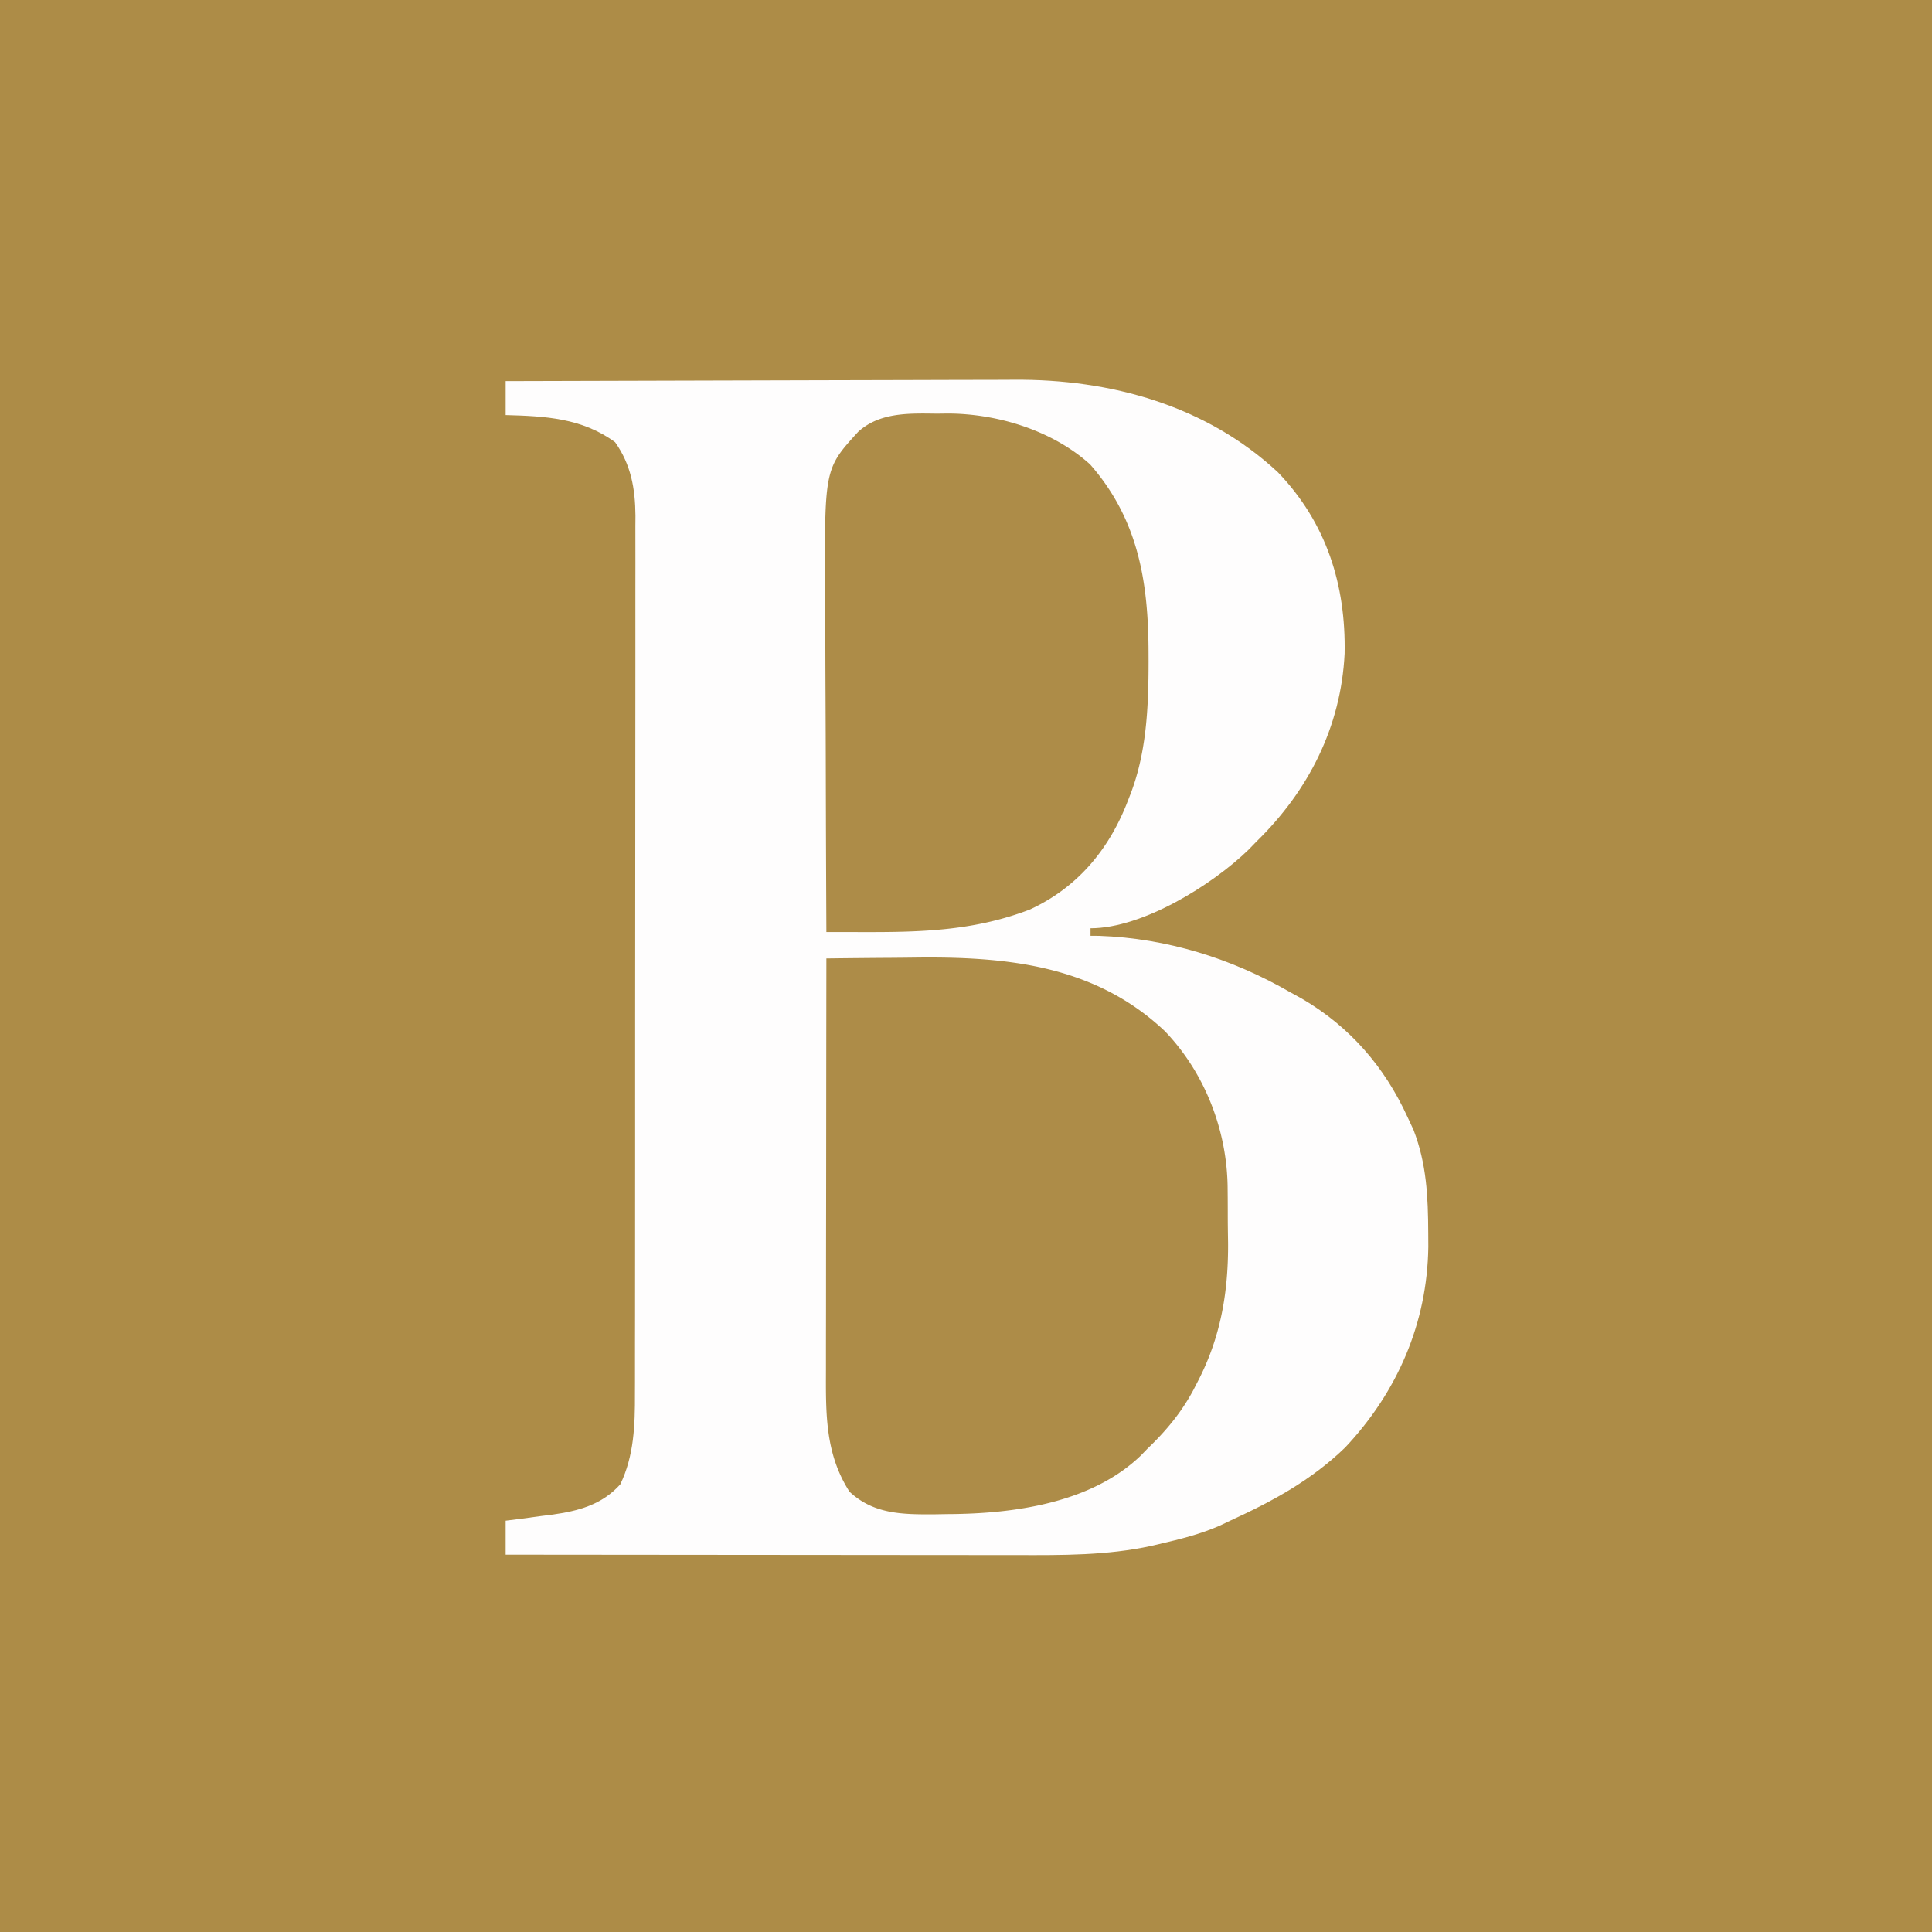 <svg xmlns="http://www.w3.org/2000/svg" viewBox="0 0 512 512"><path fill="#AD8C47" d="M0 0h512v512H0V0Z"/><path fill="#FEFDFD" d="M134 101c19.02-.07 38.04-.123 57.061-.155 8.834-.016 17.667-.037 26.5-.071 7.705-.03 15.41-.05 23.117-.056 4.074-.004 8.147-.013 12.221-.035 3.848-.02 7.696-.027 11.544-.022 1.4-.001 2.799-.007 4.198-.019 25.674-.203 50.997 6.796 70.046 24.546 12.837 13.388 18.009 29.81 17.653 48.03-.966 19.47-9.609 36.364-23.34 49.782l-2.145 2.207C321.234 234.534 302.808 246 289 246v2l2.254.008c18.005.638 35.217 6.01 50.746 14.992l3 1.645c12.708 7.419 21.917 18.06 28 31.355l1.598 3.426c3.48 9.023 3.853 17.692 3.902 27.324l.02 3.696c-.286 20.236-8.193 38.428-22.028 53.148-9.033 8.721-19.198 14.23-30.492 19.406l-2.61 1.246c-5.227 2.317-10.65 3.656-16.202 4.942l-2.154.506c-11.622 2.527-23.534 2.451-35.371 2.42h-4.469c-4.001 0-8.002-.006-12.003-.013-4.198-.006-8.395-.006-12.592-.008-7.93-.003-15.859-.01-23.788-.021-9.035-.011-18.07-.017-27.106-.022-18.568-.01-37.137-.028-55.705-.05v-9l4.094-.516 5.406-.734 2.688-.332c7.096-.991 13.263-2.6 18.187-8.043 3.66-7.6 3.919-15.738 3.886-24.046l.011-3.113c.01-3.416.007-6.833.003-10.25.004-2.46.01-4.919.015-7.379.012-5.972.015-11.944.012-17.916-.001-4.856 0-9.711.005-14.567l.001-2.099.004-4.222c.01-13.177.009-26.355.003-39.532-.006-12.044.006-24.087.025-36.131.02-12.384.027-24.768.024-37.153-.002-6.945 0-13.891.014-20.837.013-6.53.011-13.059-.002-19.588-.002-2.394 0-4.788.009-7.183.01-3.272.002-6.543-.01-9.815l.022-2.86c-.059-7.18-1.174-13.558-5.397-19.496-8.79-6.41-18.497-6.905-29-7.188v-9Z"/><path fill="#AD8C48" d="M219 254c5.794-.075 11.588-.13 17.383-.165 1.962-.015 3.925-.035 5.888-.061 24.407-.319 47.834 1.941 66.417 19.476 10.666 11.112 16.599 26.505 16.648 41.879l.02 2.28c.01 1.583.015 3.167.015 4.751.004 2.373.04 4.743.078 7.115.099 13.148-1.957 25.238-8.137 37.038l-1.029 2.007c-3.238 6.052-7.318 10.942-12.283 15.68l-1.668 1.727c-13.145 12.658-33.797 15.451-51.144 15.523-1.85.03-1.85.03-3.737.063-8.392.035-15.962-.052-22.326-6-6.482-10.104-6.277-20.76-6.239-32.442v-3.58c0-3.88.008-7.76.016-11.639.003-2.7.004-5.4.005-8.1.003-6.364.01-12.728.021-19.091.011-7.25.017-14.501.022-21.752.01-14.903.028-29.806.05-44.709Zm29.313-144.375 2.935-.035c13.166.053 27.666 4.49 37.627 13.472 12.851 14.64 15.468 31.271 15.5 50.063l.007 2.056c-.005 12.224-.507 24.672-5.132 36.131l-.795 2.032C293.433 225.717 285.207 235.334 273 241c-14.2 5.482-27.91 6.035-42.96 6.012l-3.224-.003c-2.606-.002-5.21-.005-7.816-.009-.07-14.23-.123-28.462-.155-42.692a7076.24 7076.24 0 0 0-.071-19.828c-.033-6.386-.05-12.773-.059-19.16-.005-2.427-.016-4.855-.032-7.283-.218-33.79-.218-33.79 8.724-43.578 5.726-5.247 13.643-4.92 20.905-4.834Z"/></svg>